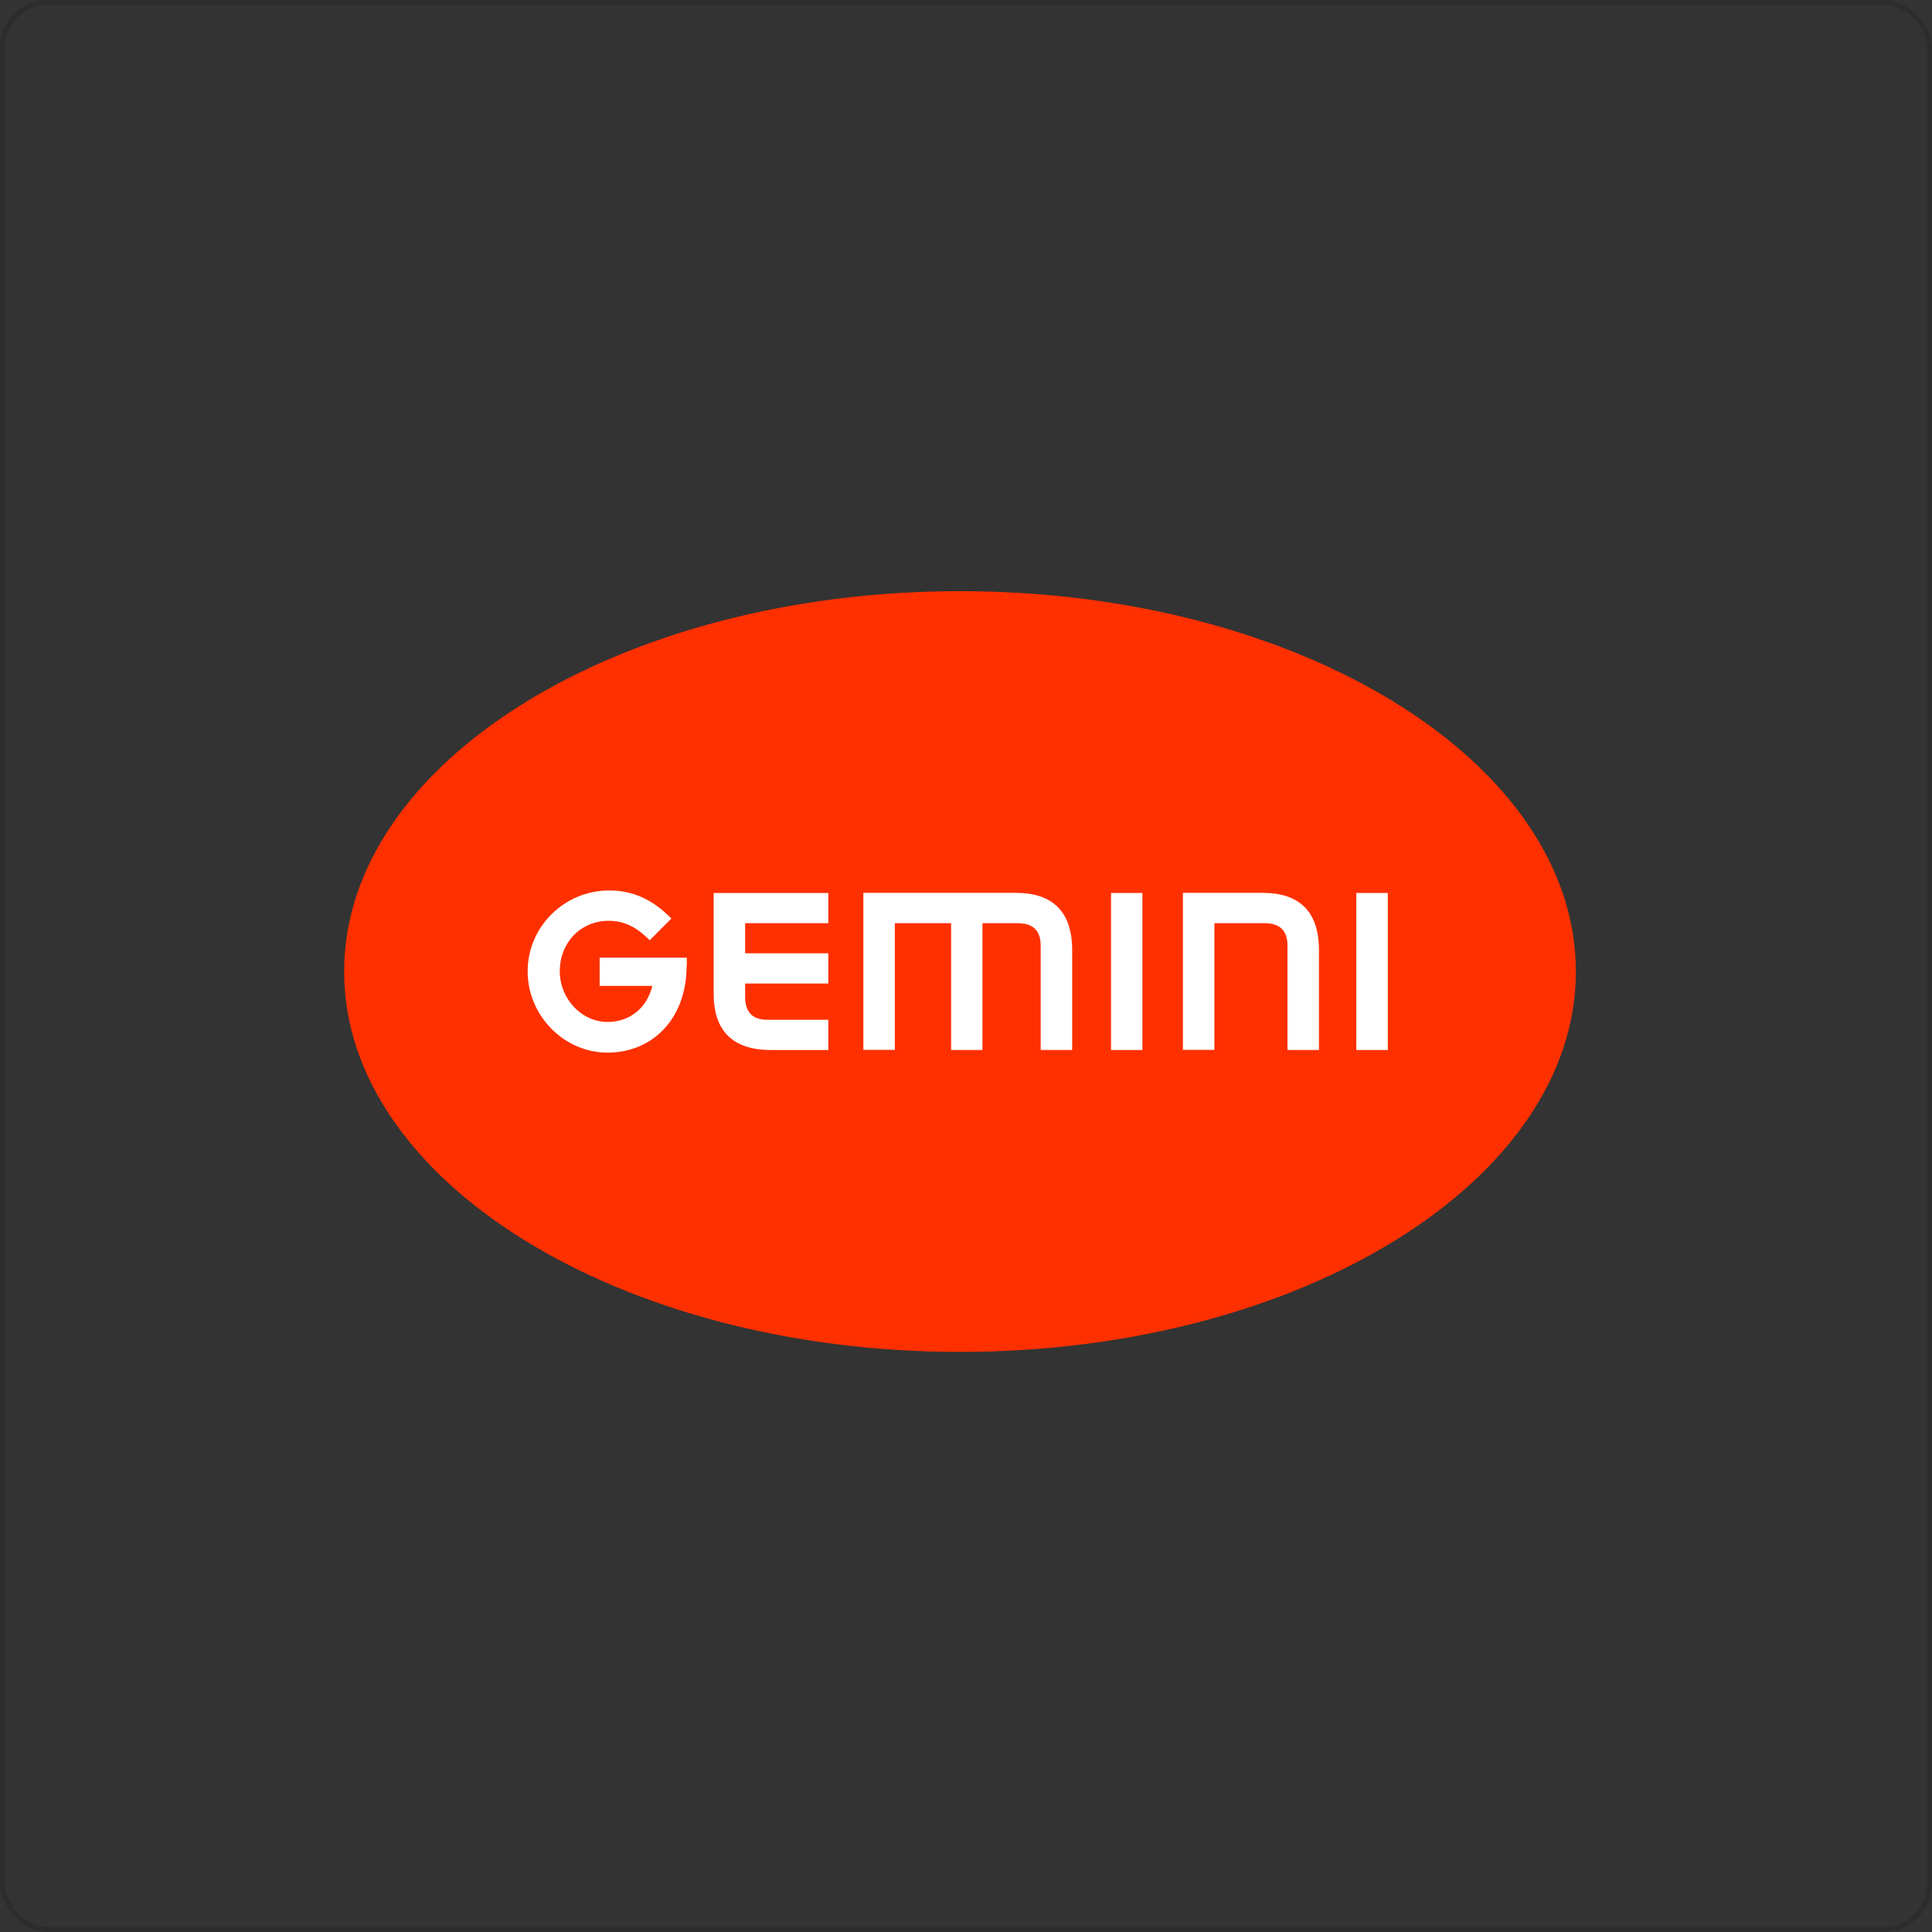 <?xml version="1.0" encoding="UTF-8"?>
<svg xmlns="http://www.w3.org/2000/svg" width="400" height="400" viewBox="0 0 400 400" fill="none">
  <rect x="0" y="0" width="400" height="400" fill="#333333" stroke="none"/>
  <rect x="0.5" y="0.5" width="399" height="399" rx="9.5" stroke="#0A0A0A" stroke-opacity="0.15"></rect>
  <path d="M198.758 122.397C128.441 122.397 71.252 157.722 71.252 201.147C71.252 244.572 128.463 279.897 198.758 279.897C269.053 279.897 326.265 244.572 326.265 201.147C326.265 157.722 269.076 122.397 198.758 122.397Z" fill="#FF3000"></path>
  <path d="M142.153 200.045C142.153 210.575 135.409 217.932 125.743 217.932C116.773 217.932 109.243 210.26 109.243 201.125C109.243 191.877 116.818 184.362 126.148 184.362C131.026 184.362 135.095 186.207 139.006 190.167L134.51 194.667C131.768 191.877 129.137 190.64 126.035 190.64C120.235 190.64 115.897 195.14 115.897 201.102C115.897 206.795 120.415 211.587 125.765 211.587C130.396 211.587 133.926 208.707 135.072 204.117H124.147V198.267H142.198V200.045H142.153Z" fill="white"></path>
  <path d="M171.49 191.135H154.27V197.368H171.49V203.623H154.27V206.345C154.27 209.585 155.799 211.138 158.924 211.138H171.49V217.393H159.598C151.73 217.393 147.751 213.455 147.751 205.715V184.88H171.49V191.135Z" fill="white"></path>
  <path d="M185.27 217.392V191.135H196.915V217.392H203.412V191.135H210.673C213.91 191.135 215.461 192.665 215.461 195.792V217.392H221.98V196.715C221.98 188.84 218.046 184.857 210.313 184.857H178.751V217.37H185.27V217.392Z" fill="white"></path>
  <path d="M251.429 217.392V191.135H261.77C265.007 191.135 266.558 192.665 266.558 195.792V217.392H273.077V196.715C273.077 188.84 269.143 184.857 261.41 184.857H244.91V217.37H251.429V217.392Z" fill="white"></path>
  <path d="M236.525 184.88H230.028V217.393H236.525V184.88Z" fill="white"></path>
  <path d="M287.329 184.88H280.81V217.393H287.329V184.88Z" fill="white"></path>
</svg>
